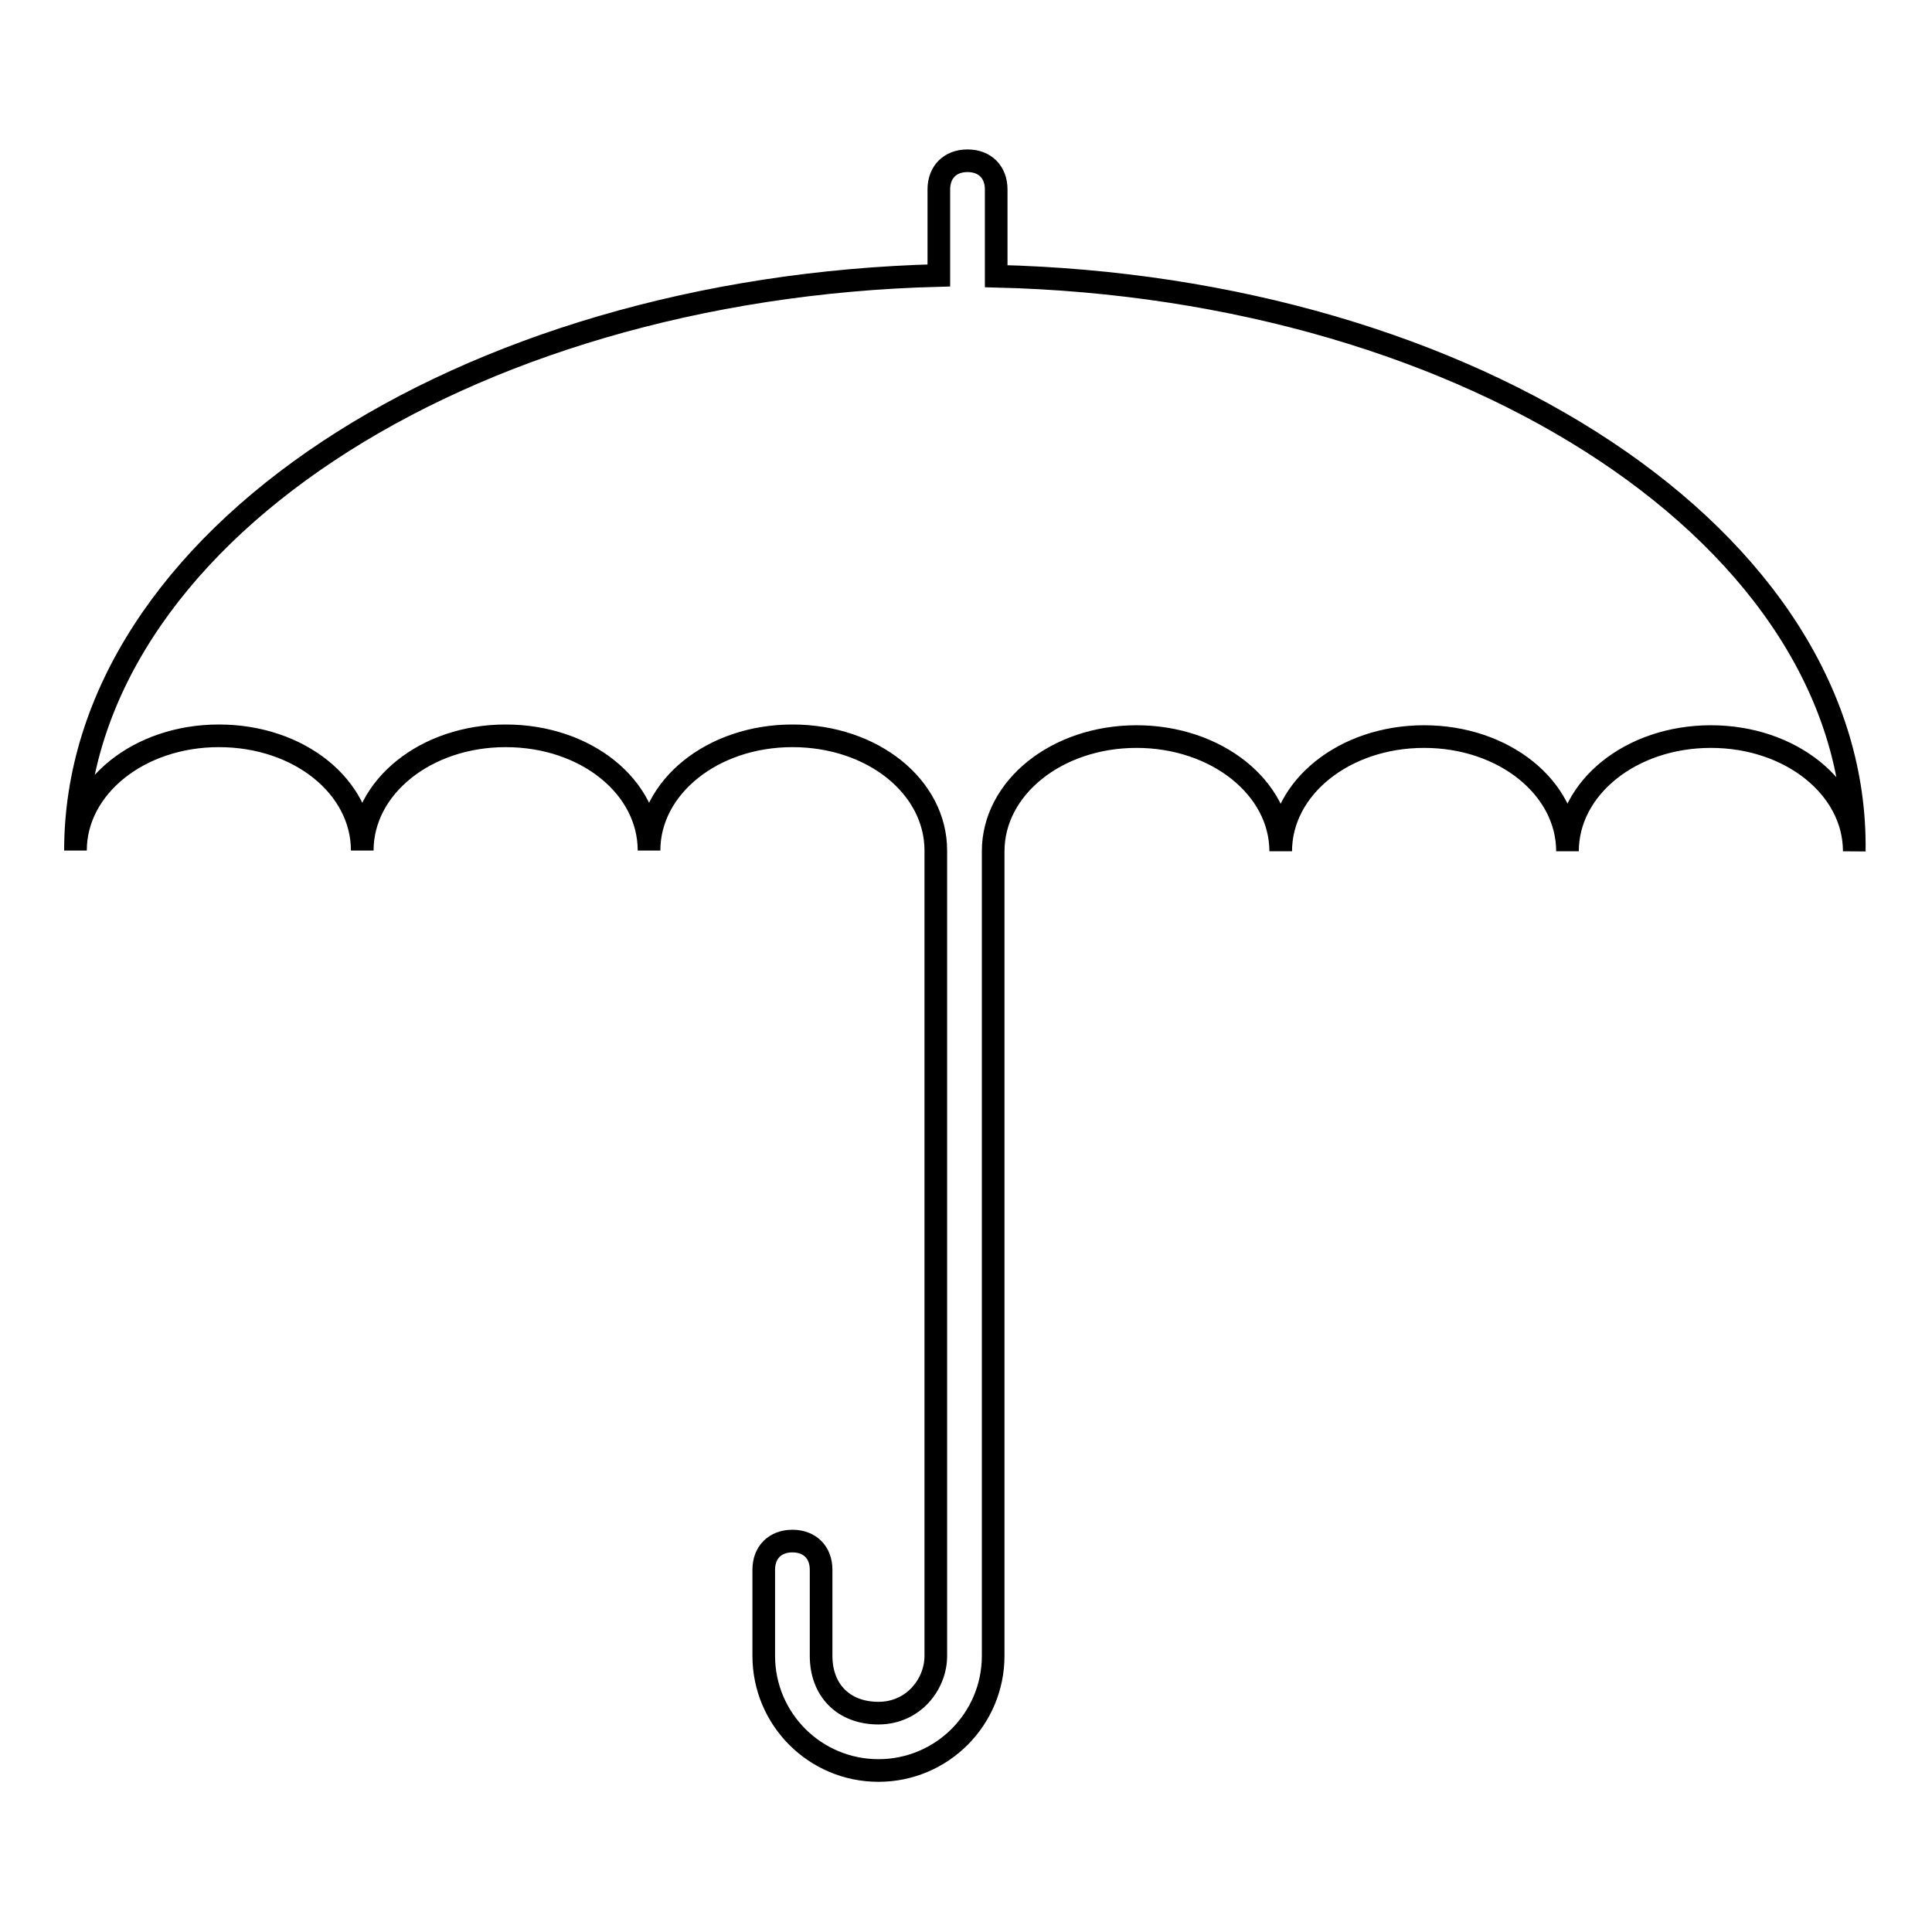 <?xml version="1.0" encoding="utf-8"?>
<!-- Svg Vector Icons : http://www.onlinewebfonts.com/icon -->
<!DOCTYPE svg PUBLIC "-//W3C//DTD SVG 1.1//EN" "http://www.w3.org/Graphics/SVG/1.1/DTD/svg11.dtd">
<svg version="1.1" xmlns="http://www.w3.org/2000/svg" xmlns:xlink="http://www.w3.org/1999/xlink" x="0px" y="0px" viewBox="0 0 256 256" enable-background="new 0 0 256 256" xml:space="preserve">
<g><g><g><path stroke-width="3" fill-opacity="0" stroke="#000000"  d="M132,36.6V25.1c0-2.3-1.5-3.8-3.8-3.8s-3.8,1.5-3.8,3.8v11.4C61.1,38.1,10,71.6,10,112.7c0-8.4,8.4-15.2,19-15.2c10.7,0,19,6.8,19,15.2c0-8.4,8.4-15.2,19-15.2c10.7,0,19,6.8,19,15.2c0-8.4,8.4-15.2,19-15.2c10.7,0,19,6.8,19,15.2v84.6v22.1c0,3.8-3,7.6-7.6,7.6c-4.6,0-7.6-3-7.6-7.6v-6.8V208c0-2.3-1.5-3.8-3.8-3.8s-3.8,1.5-3.8,3.8v5.3v6.1c0,8.4,6.8,15.2,15.2,15.2c8.4,0,15.2-6.8,15.2-15.2V208v-95.2c0-8.4,8.4-15.2,19-15.2s19.1,6.8,19.1,15.2c0-8.4,8.4-15.2,19-15.2s19,6.8,19,15.2c0-8.4,8.4-15.2,19-15.2s19,6.8,19,15.2C246.3,71.6,195.2,38.1,132,36.6z"/></g><g></g><g></g><g></g><g></g><g></g><g></g><g></g><g></g><g></g><g></g><g></g><g></g><g></g><g></g><g></g></g></g>
</svg>